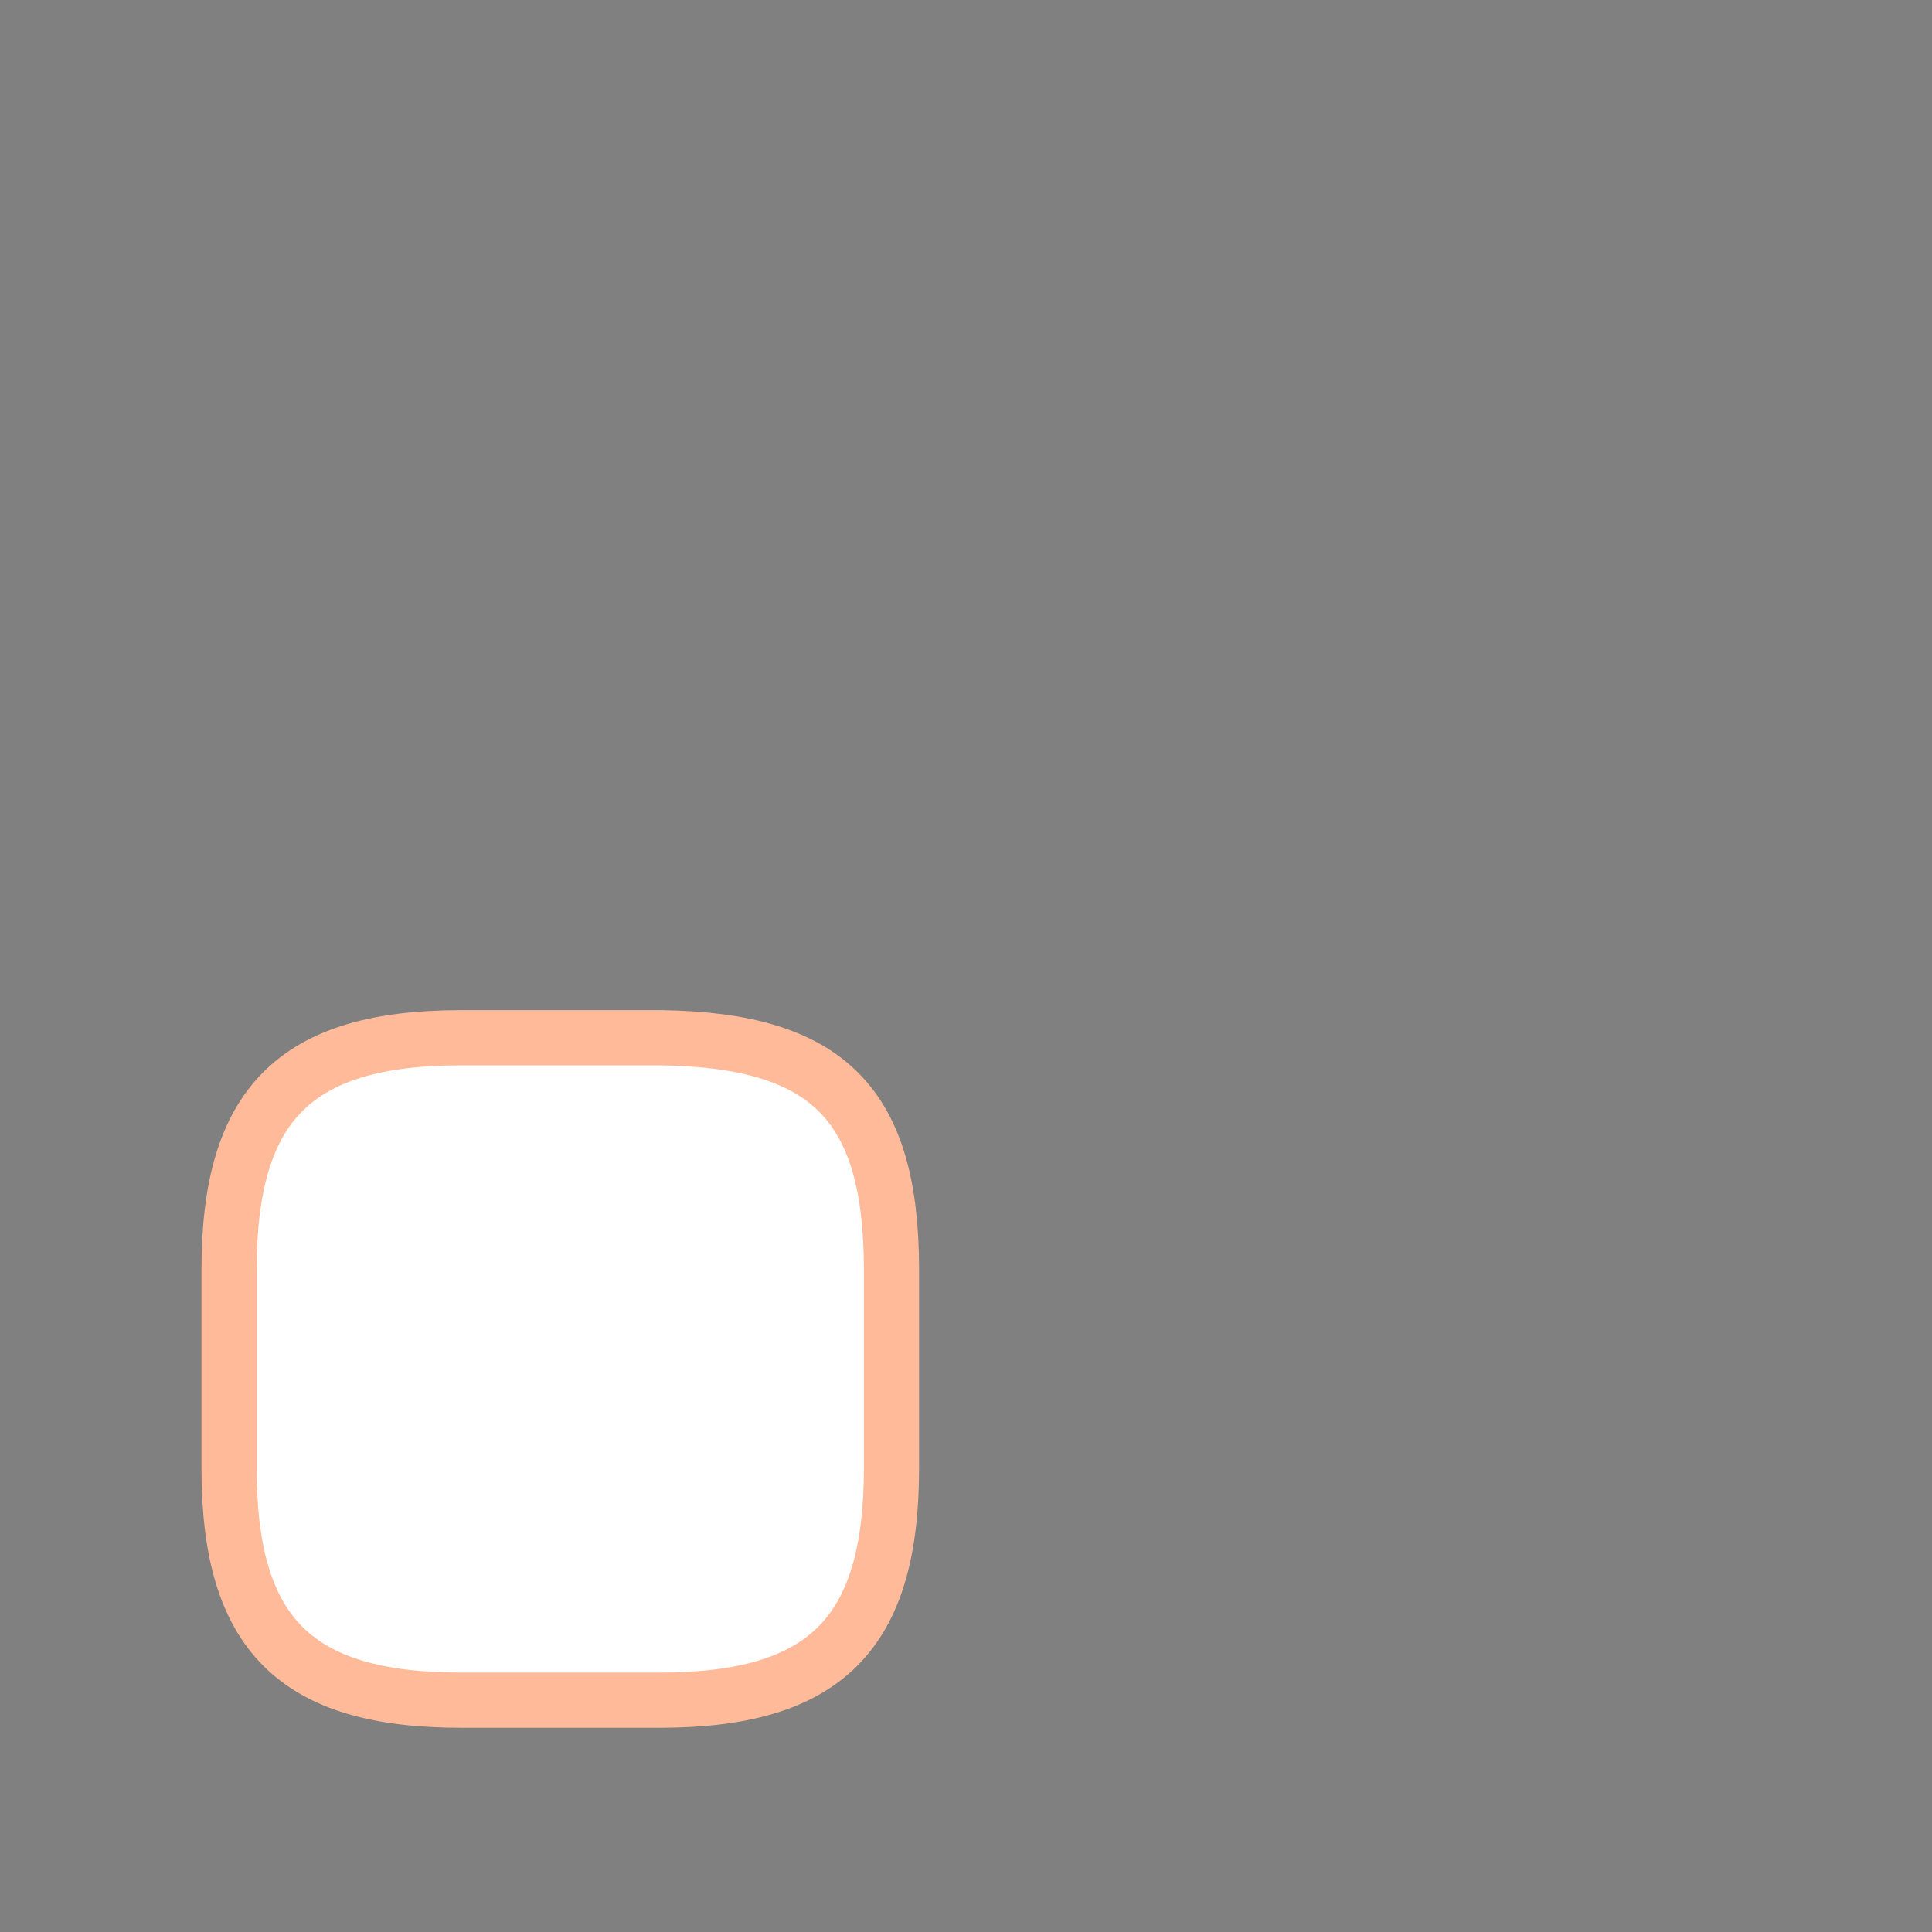 <svg xmlns="http://www.w3.org/2000/svg" xmlns:xlink="http://www.w3.org/1999/xlink" id="eIfsbSPBA171" viewBox="0 0 70 70" width="70" height="70"><rect x="0" y="0" width="70" height="70" fill="#808080" stroke="none"/><style><![CDATA[#eIfsbSPBA172_ts {animation: eIfsbSPBA172_ts__ts 5000ms linear infinite normal forwards}@keyframes eIfsbSPBA172_ts__ts { 0% {transform: translate(8.499px,61.556px) scale(0.4,0.4);animation-timing-function: cubic-bezier(0.42,0,0.58,1)} 20% {transform: translate(8.499px,61.556px) scale(1,1)} 100% {transform: translate(8.499px,61.556px) scale(1,1)}} #eIfsbSPBA175_to {animation: eIfsbSPBA175_to__to 5000ms linear infinite normal forwards}@keyframes eIfsbSPBA175_to__to { 0% {transform: translate(28.95px,40.95px)} 8% {transform: translate(28.95px,40.95px);animation-timing-function: cubic-bezier(0.42,0,0.58,1)} 24% {transform: translate(44.35px,25.65px)} 100% {transform: translate(44.35px,25.65px)}} #eIfsbSPBA175 {animation: eIfsbSPBA175_c_o 5000ms linear infinite normal forwards}@keyframes eIfsbSPBA175_c_o { 0% {opacity: 0} 8% {opacity: 0;animation-timing-function: cubic-bezier(0.42,0,0.58,1)} 24% {opacity: 1} 100% {opacity: 1}}]]></style><g id="eIfsbSPBA172_ts" transform="translate(8.499,61.556) scale(0.4,0.4)"><g transform="translate(-8.499,-61.556)"><g><path d="M8.5,29.6v-2.6C8.5,13.8,13.8,8.5,27,8.5h16c13.3,0,18.6,5.3,18.6,18.6v15.9c0,13.3-5.3,18.6-18.6,18.6h-2.7" fill="none" stroke="#000" stroke-width="2" stroke-linecap="round" stroke-linejoin="round"></path></g></g></g><g id="eIfsbSPBA175_to" transform="translate(28.95,40.95)"><g id="eIfsbSPBA175" transform="translate(-44.35,-25.65)" opacity="0"><path d="M37.7,32.3L50.9,19h-10.6" fill="none" stroke="#ff6c22" stroke-width="2" stroke-linecap="round" stroke-linejoin="round"></path><path d="M51,19v10.6" fill="none" stroke="#ff6c22" stroke-width="2" stroke-linecap="round" stroke-linejoin="round"></path></g></g><g><path d="M32.3,46v7.2c0,6-2.4,8.4-8.4,8.4h-7.2c-6,0-8.4-2.4-8.4-8.4v-7.2c0-6,2.4-8.4,8.4-8.4h7.3c6,.1,8.3,2.4,8.3,8.4Z" fill="#fff" stroke="#fb9" stroke-width="2" stroke-linecap="round" stroke-linejoin="round"></path></g></svg>